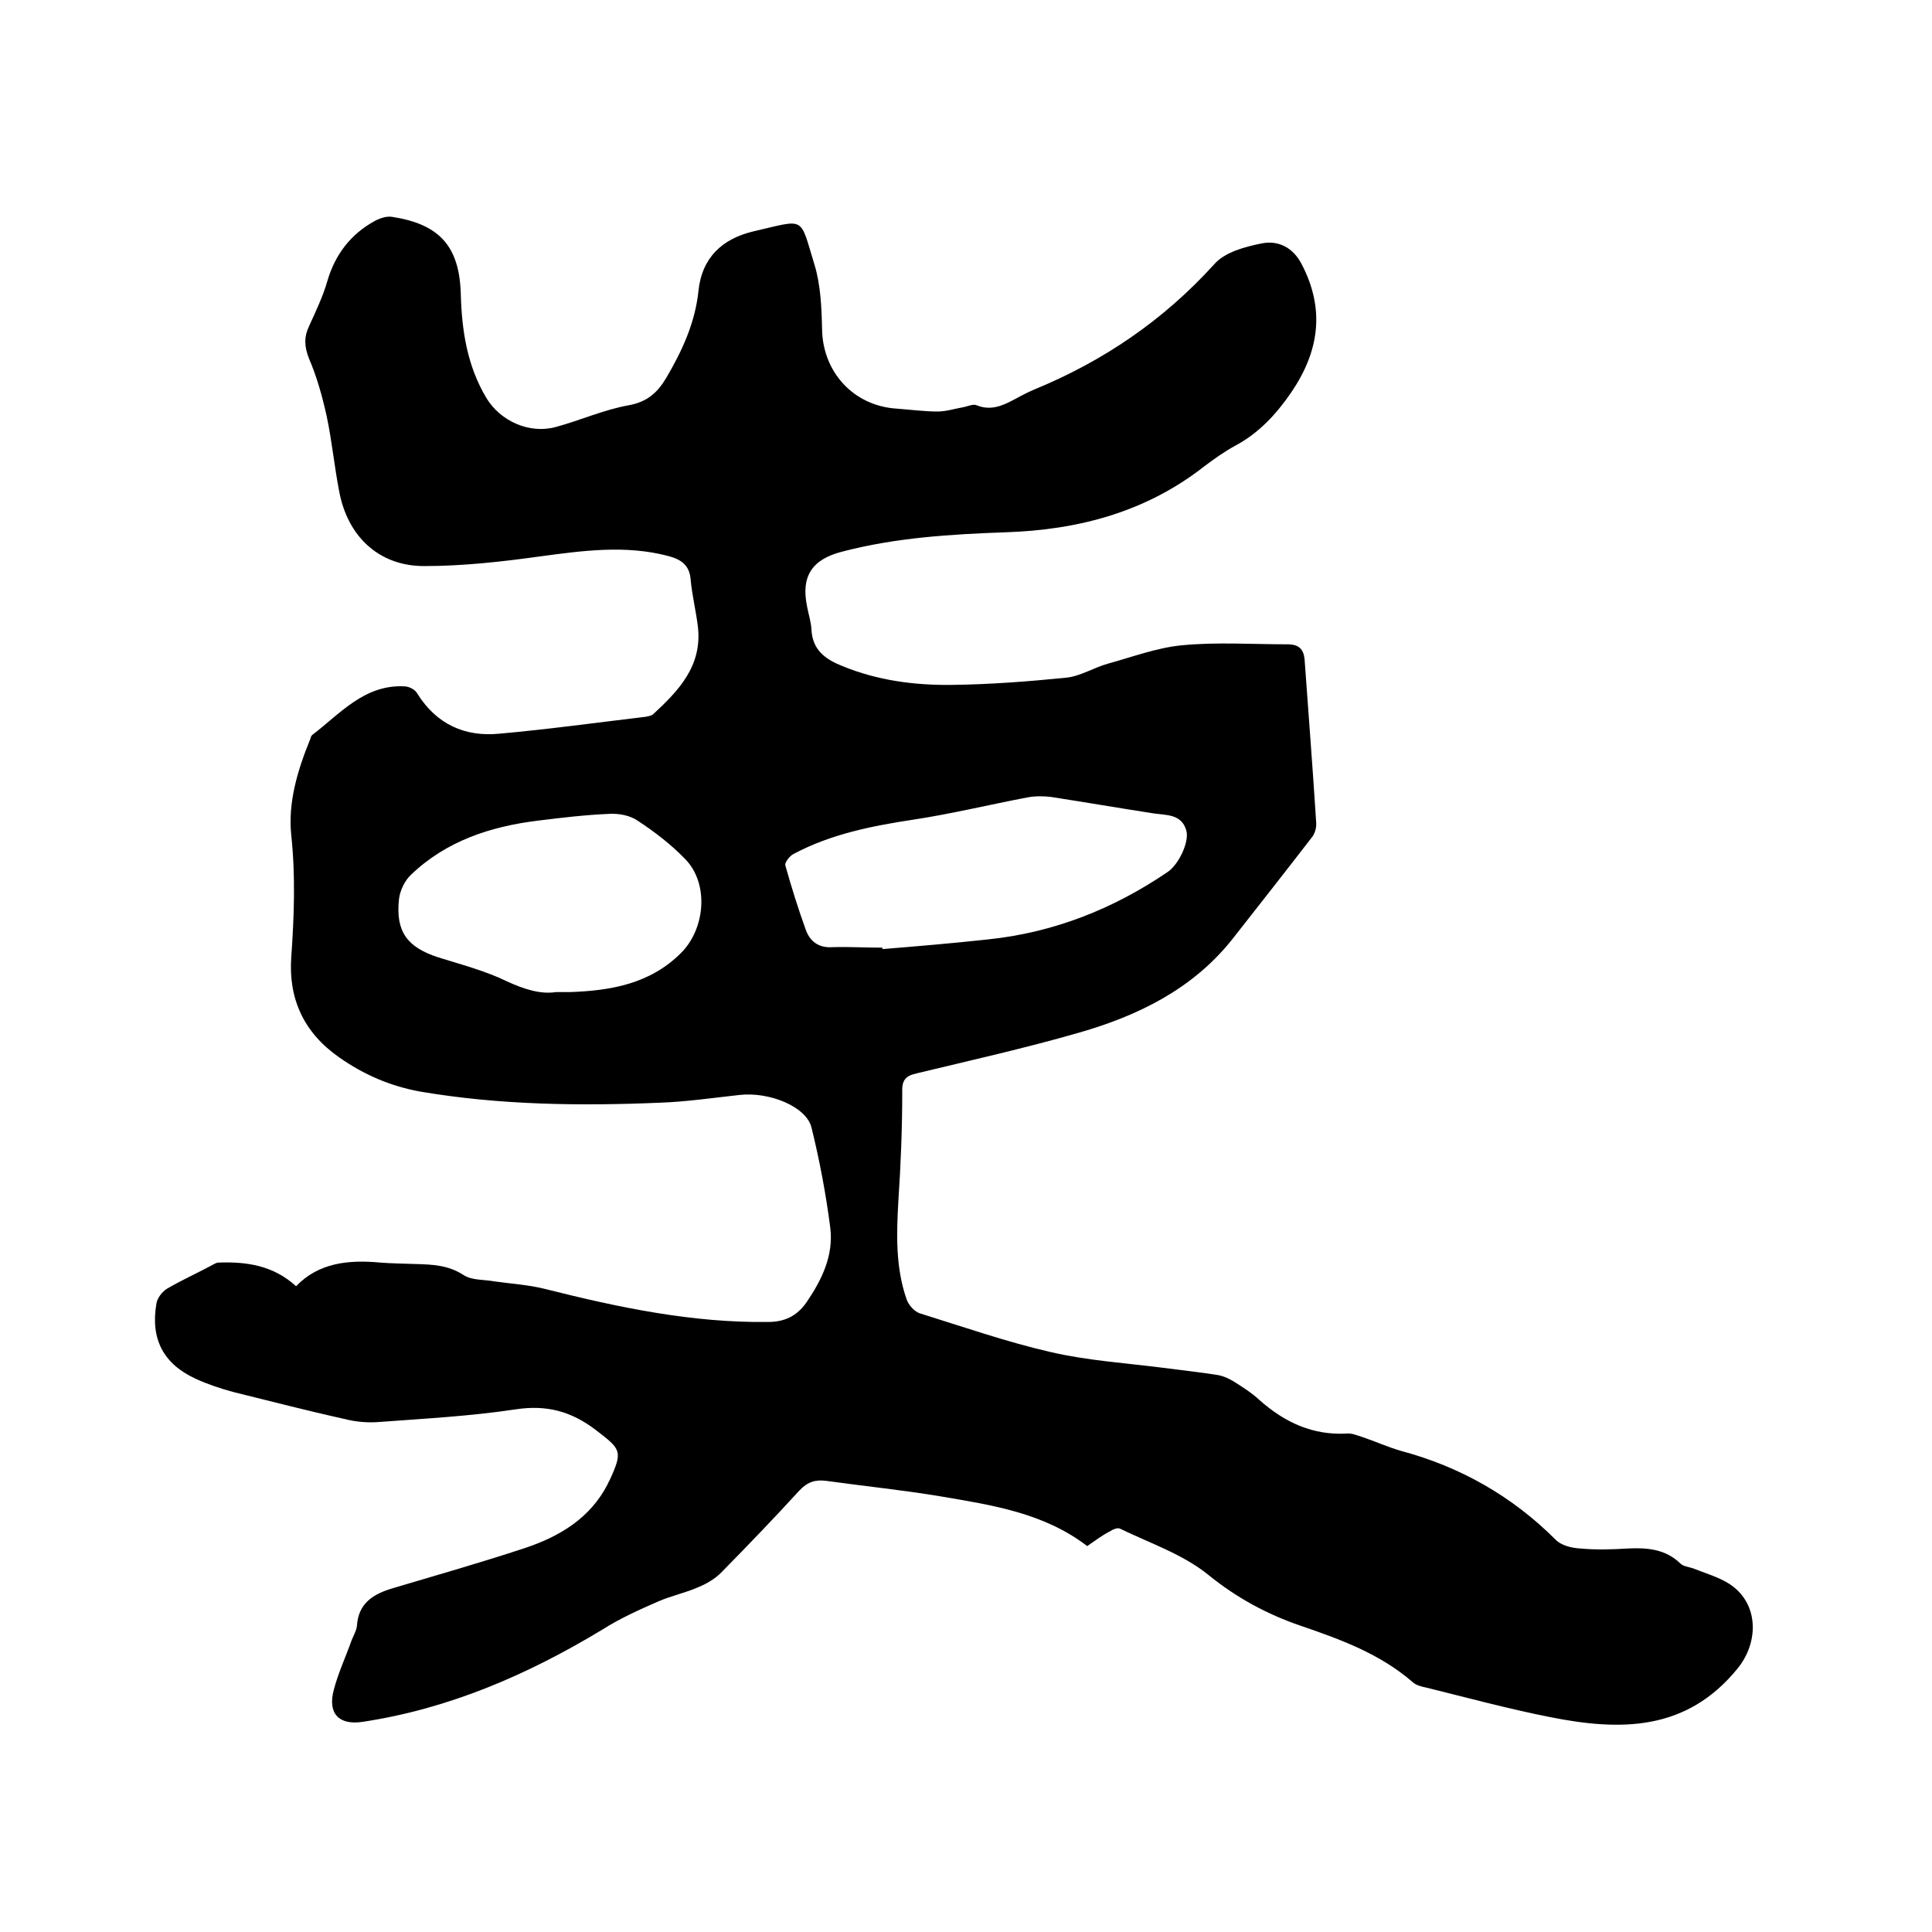 <svg enable-background="new 0 0 400 400" viewBox="0 0 400 400" xmlns="http://www.w3.org/2000/svg"><path d="m225.1 320.1c-9-6.9-19.8-8.5-30.4-10.3-7.8-1.3-15.7-2.1-23.6-3.2-2.3-.3-3.9.2-5.6 2-5.3 5.8-10.7 11.4-16.2 17-1.3 1.3-3 2.3-4.7 3-2.7 1.2-5.7 1.8-8.4 3-3.9 1.7-7.9 3.5-11.5 5.8-15.4 9.3-31.7 16.4-49.7 19.1-4.8.7-7.2-1.7-5.9-6.6.9-3.5 2.5-6.9 3.7-10.3.4-1 1-2 1.1-3 .3-4.7 3.4-6.6 7.5-7.8 9.1-2.7 18.2-5.3 27.3-8.3 7.2-2.4 13.5-6.2 17.1-13.2.1-.3.3-.6.4-.8 2.8-6.1 2.4-6.4-2.8-10.4-5.1-3.9-10.2-5.3-16.7-4.3-9.3 1.4-18.7 1.9-28.1 2.6-2.4.2-4.9 0-7.2-.6-7.7-1.7-15.4-3.7-23.1-5.6-2.6-.7-5.3-1.6-7.7-2.7-6.8-3.1-9.5-8.3-8.2-15.7.2-1.1 1.2-2.4 2.2-3 2.9-1.7 6-3.1 9-4.7.6-.3 1.1-.7 1.7-.7 5.8-.2 11.3.6 16 4.9 4.7-4.9 10.9-5.5 17.4-4.9 2.4.2 4.9.2 7.3.3 3.5.1 6.8.2 10 2.3 1.7 1.1 4.2.9 6.4 1.3 3.5.5 7.1.7 10.6 1.6 15.1 3.8 30.3 7 46 6.8 3.4 0 6-1.2 8-4.1 3.2-4.7 5.6-9.7 4.9-15.4-.9-7-2.2-13.9-3.9-20.8-1.1-4.3-8.7-7.4-14.9-6.7-5.5.6-10.9 1.4-16.4 1.6-16.6.7-33.2.5-49.7-2.3-6.1-1.1-11.7-3.5-16.8-7.1-7.3-5.1-10.5-12.1-9.9-20.7.6-8.5.9-16.9 0-25.3-.7-6.8 1.3-13.4 3.9-19.8.1-.3.2-.7.4-.9 5.8-4.4 10.8-10.5 19.1-10.1 1 0 2.3.7 2.7 1.5 4 6.4 9.9 9 17 8.3 10.1-.9 20.2-2.3 30.3-3.5.5-.1 1.1-.2 1.5-.5 5.3-4.9 10.2-10 9.3-18.1-.4-3.3-1.2-6.5-1.5-9.7-.2-3.1-2-4.3-4.7-5-8.8-2.3-17.6-1.1-26.5.1-7.9 1.1-16 2-24 2-9.4 0-15.9-6.2-17.6-15.6-1-5.2-1.5-10.5-2.6-15.6-.9-4-2-8-3.6-11.7-1-2.5-1.1-4.5 0-6.8 1.4-3.1 2.9-6.2 3.8-9.4 1.6-5.4 4.8-9.6 9.7-12.3 1.1-.6 2.5-1.1 3.7-.9 9.7 1.5 13.9 6 14.2 15.9.2 7.6 1.3 14.9 5.3 21.6 2.9 4.8 8.9 7.5 14.4 6 5.1-1.4 10-3.6 15.1-4.5 3.8-.7 5.9-2.6 7.7-5.6 3.3-5.6 6-11.4 6.7-18 .7-7 5-10.9 11.4-12.4 10.9-2.5 9.5-3.3 12.6 6.8 1.3 4.2 1.5 8.9 1.6 13.4.1 8.8 6.4 15.9 15.4 16.5 2.8.2 5.7.6 8.5.6 1.8 0 3.6-.6 5.4-.9.9-.2 2-.7 2.7-.4 2.9 1.2 5.4.1 7.8-1.2 1.3-.7 2.6-1.4 4-2 14.4-5.9 26.9-14.4 37.4-26 2.2-2.5 6.3-3.6 9.8-4.3 3.4-.7 6.5.8 8.3 4.3 4.9 9.4 3.6 18.1-2.2 26.6-3.1 4.5-6.7 8.4-11.6 11-2.2 1.2-4.3 2.7-6.3 4.2-12.1 9.5-26.1 13.2-41.1 13.7-11.4.4-22.8 1.1-33.9 4-6.3 1.6-8.6 5.1-7.3 11.4.3 1.6.8 3.1.9 4.7.2 4.3 2.9 6.2 6.4 7.6 7.3 3 15 4 22.7 3.9 7.9-.1 15.8-.7 23.7-1.5 2.9-.3 5.7-2.1 8.6-2.9 5.1-1.4 10.1-3.3 15.3-3.8 7.2-.7 14.6-.2 21.9-.2 2.3 0 3.3 1 3.5 3.1.8 11.3 1.7 22.6 2.4 33.8.1 1.1-.3 2.4-1 3.2-5.4 7-10.9 14-16.4 21-8.2 10.3-19.5 15.8-31.7 19.3-11.1 3.2-22.3 5.7-33.5 8.4-2.3.5-3.2 1.3-3.1 3.9 0 7.5-.3 15-.8 22.5-.4 6.9-.6 13.8 1.7 20.4.4 1.2 1.6 2.5 2.7 2.9 9 2.8 17.9 5.9 27 8 7.7 1.8 15.7 2.3 23.5 3.3 3.8.5 7.6.9 11.3 1.5 1.1.2 2.2.7 3.2 1.3 1.9 1.2 3.8 2.4 5.4 3.9 5.2 4.6 11 7.3 18.1 6.9 1-.1 2.1.4 3.1.7 2.7.9 5.3 2.1 8.1 2.9 12.3 3.3 23 9.4 32 18.4 1.2 1.2 3.3 1.7 5.1 1.8 3.3.3 6.6.2 9.8 0 4-.2 7.8.1 10.9 3.1.6.6 1.7.7 2.6 1 2.5 1 5.3 1.8 7.5 3.2 6.1 3.9 6.3 12 1.7 17.6-10.6 13-24.3 12.9-38.8 10-8.6-1.7-17.1-4-25.6-6.1-1-.2-2.2-.5-2.9-1.2-6.7-5.8-14.9-8.8-23.1-11.6-7-2.4-13.3-5.8-19.2-10.6-5.2-4.2-12-6.5-18.2-9.5-.5-.3-1.6.2-2.2.6-1.4.7-3 1.9-4.6 3zm-42.4-123.9v.3c7.3-.6 14.5-1.2 21.8-2 13.6-1.4 26-6.3 37.3-14 2.3-1.6 4.5-6.3 3.8-8.6-1-3.4-4.1-3.1-6.8-3.5-7.1-1.1-14.1-2.3-21.2-3.4-1.6-.2-3.3-.2-4.9.1-7.9 1.5-15.7 3.4-23.6 4.6-8.6 1.3-17.1 3-24.8 7.1-.8.4-1.9 1.8-1.7 2.4 1.3 4.6 2.7 9.1 4.3 13.5.9 2.3 2.7 3.6 5.5 3.4 3.3-.1 6.8.1 10.3.1zm-67.6 9.2h2.9c8.5-.3 16.6-1.7 23-8.1 5.1-5.1 5.8-14.5.8-19.5-2.9-3-6.3-5.6-9.8-7.9-1.6-1.1-3.9-1.5-5.8-1.4-5 .2-9.9.8-14.8 1.4-9.8 1.2-19 4.2-26.3 11.2-1.3 1.2-2.3 3.3-2.5 5.1-.7 6.7 1.7 9.9 8.1 12 4.8 1.5 9.8 2.8 14.3 5 3.5 1.6 6.9 2.7 10.1 2.2z"/></svg>